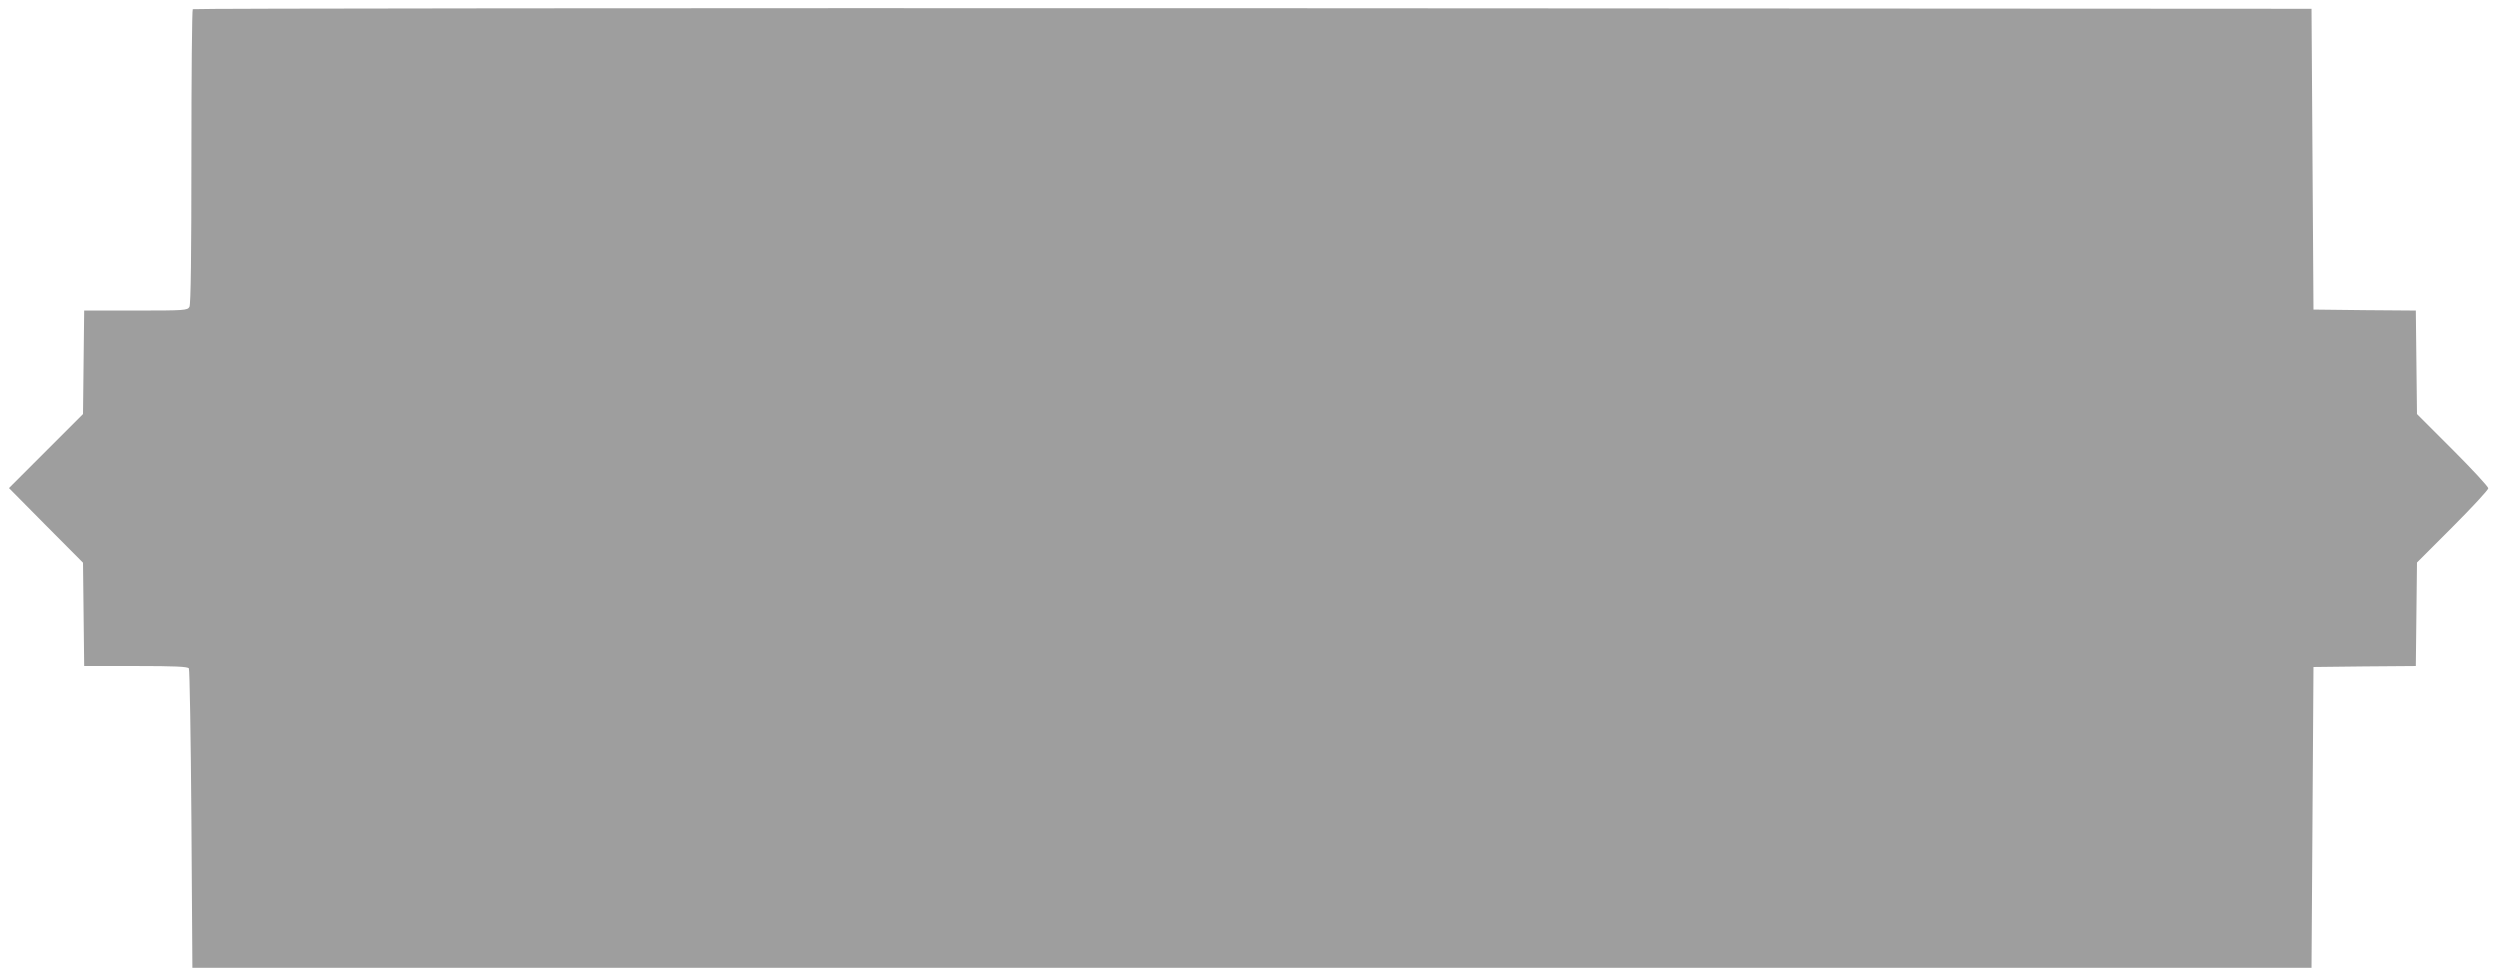 <?xml version="1.0" standalone="no"?>
<!DOCTYPE svg PUBLIC "-//W3C//DTD SVG 20010904//EN"
 "http://www.w3.org/TR/2001/REC-SVG-20010904/DTD/svg10.dtd">
<svg version="1.0" xmlns="http://www.w3.org/2000/svg"
 width="1280pt" height="500pt" viewBox="0 0 1280 500"
 preserveAspectRatio="xMidYMid meet">
<g transform="translate(0,500) scale(0.1,-0.1)"
fill="#9e9e9e" stroke="none">
<path d="M987 4953 c-4 -3 -7 -343 -7 -755 0 -497 -3 -756 -10 -769 -10 -18
-24 -19 -275 -19 l-264 0 -3 -265 -3 -265 -190 -190 -189 -189 189 -191 190
-191 3 -264 3 -265 264 0 c200 0 266 -3 272 -12 4 -7 10 -355 13 -773 l5 -760
5425 0 5425 0 5 770 5 770 262 3 262 2 3 265 3 265 183 183 c100 100 182 189
182 197 0 8 -82 97 -182 197 l-183 183 -3 265 -3 265 -262 2 -262 3 -5 770 -5
770 -5421 3 c-2981 1 -5424 -1 -5427 -5z"/>
</g>
</svg>
